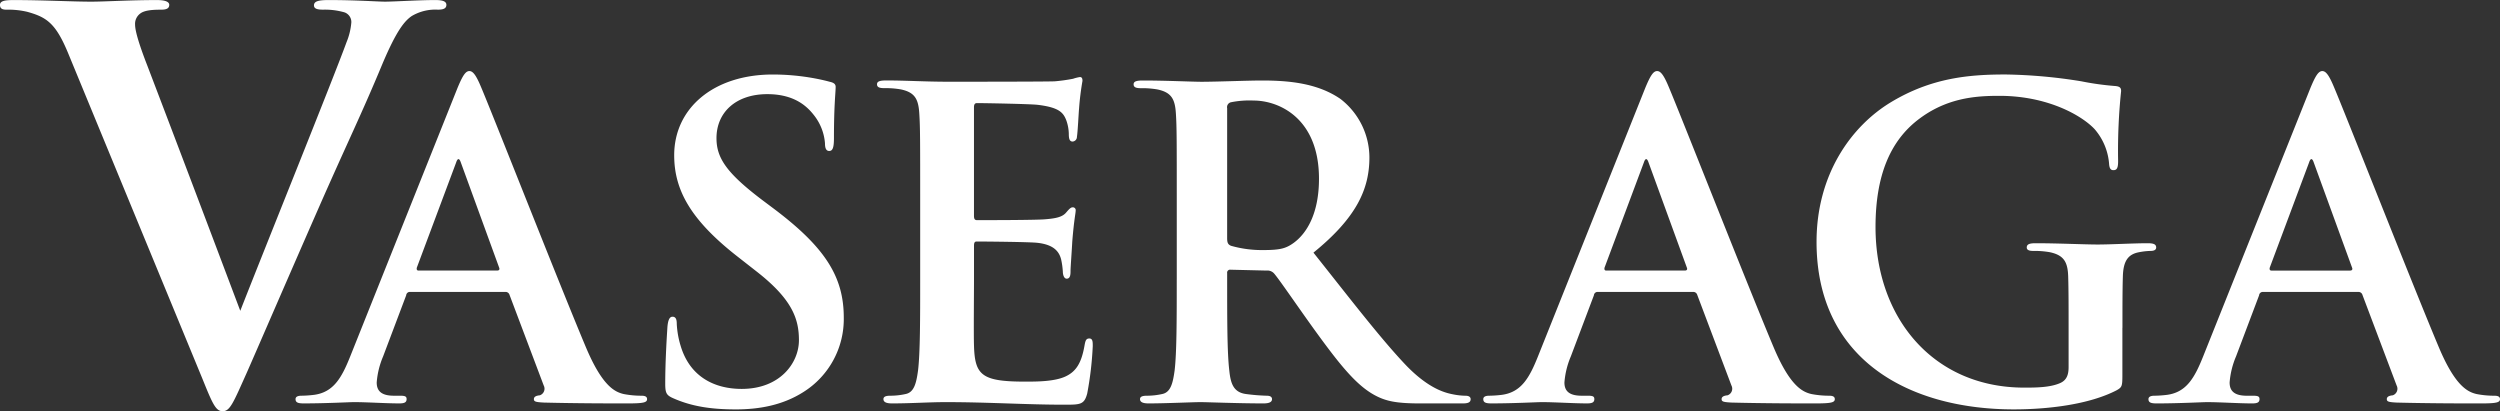 <svg xmlns="http://www.w3.org/2000/svg" width="609" height="100.156" viewBox="0 0 609 100.156">
  <rect x="0" y="0" width="609" height="100.156" fill="#333333" stroke="none"/>
  <defs>
    <style>
      .cls-1 {
        fill: #fff;
      }
    </style>
  </defs>
  <path id="characters_name_12_vaseraga.svg" class="cls-1" d="M200.142,392.455c2.471,6.114,3.252,7.935,4.943,7.935,1.82,0,2.6-2.082,5.983-9.626,2.861-6.5,8.974-20.682,17.3-39.673,7.023-16,10.535-23.023,15.608-35.251,3.512-8.324,5.463-10.536,7.154-11.706a11.279,11.279,0,0,1,6.373-1.561c1.3,0,2.081-.26,2.081-1.171s-1.04-1.171-2.731-1.171c-3.9,0-10.016.391-12.227,0.391-1.691,0-7.154-.391-13.657-0.391-2.471,0-3.642.261-3.642,1.3,0,0.911,1.041,1.041,2.211,1.041a17.322,17.322,0,0,1,5.2.65,2.49,2.49,0,0,1,1.691,2.472,15.988,15.988,0,0,1-1.171,4.812c-3.121,8.585-20.29,51.12-25.883,65.428-6.764-17.95-15.478-40.973-22.632-59.7-1.821-4.683-2.992-8.325-2.992-10.016a3.115,3.115,0,0,1,1.3-2.732c1.041-.78,2.992-0.91,5.073-0.91,1.17,0,1.951-.26,1.951-1.171s-1.431-1.171-2.992-1.171c-6.5,0-12.746.391-16,.391-4.553,0-11.966-.391-18.86-0.391-1.951,0-3.382.131-3.382,1.171,0,0.781.39,1.171,1.561,1.171a20.1,20.1,0,0,1,5.073.52c4.682,1.3,6.893,2.732,9.885,9.886Zm73.785-21.124a1,1,0,0,1,1.041.728l8.324,22.061a1.7,1.7,0,0,1-.937,2.393c-1.04.1-1.456,0.417-1.456,0.937,0,0.624.52,0.728,2.393,0.832,8.324,0.209,16.649.209,20.394,0.209,3.851,0,4.787-.209,4.787-1.041,0-.624-0.52-0.833-1.353-0.833a22.84,22.84,0,0,1-4.37-.416c-2.185-.52-5.2-1.977-9.157-11.342-6.659-15.818-23.308-58.274-25.805-64-1.041-2.393-1.769-3.33-2.6-3.33-0.936,0-1.664,1.145-2.913,4.163l-26.118,65.35c-2.081,5.2-4.058,8.741-8.844,9.365a27.511,27.511,0,0,1-3.018.208c-0.832,0-1.457.209-1.457,0.833,0,0.832.625,1.041,1.977,1.041,5.411,0,11.134-.313,12.279-0.313,3.225,0,7.7.313,11.03,0.313,1.144,0,1.768-.209,1.768-1.041,0-.624-0.312-0.833-1.56-0.833h-1.561c-3.226,0-4.162-1.352-4.162-3.225a20.2,20.2,0,0,1,1.56-6.348l5.619-14.881a0.9,0.9,0,0,1,.937-0.832h23.2Zm-21.123-5.2c-0.416,0-.52-0.312-0.416-0.729l9.573-25.6c0.416-1.248.832-.936,1.144,0l9.365,25.7c0.1,0.313,0,.625-0.52.625H252.8Zm77.258,33.819c5.515,0,11.342-.936,16.544-4.266a20.973,20.973,0,0,0,9.781-18.107c0-9.885-4.474-17.066-17.064-26.535l-2.914-2.185c-8.637-6.556-11.03-10.2-11.03-14.985,0-6.244,4.683-10.718,12.383-10.718,6.763,0,9.781,3.122,11.342,5.1a12.6,12.6,0,0,1,2.705,6.868c0,1.248.312,1.873,1.041,1.873,0.832,0,1.144-.833,1.144-3.122,0-8.117.416-11.134,0.416-12.487,0-.729-0.52-1.041-1.456-1.249-1.145-.312-2.5-0.624-4.267-0.937a56.343,56.343,0,0,0-9.573-.832c-14.463,0-24.036,8.221-24.036,19.667,0,8.429,3.954,15.714,15.4,24.663l4.786,3.746c8.637,6.764,10.2,11.551,10.2,16.65,0,5.515-4.579,11.862-13.944,11.862-6.451,0-12.59-2.809-14.879-10.51a21.942,21.942,0,0,1-.937-5.307c0-.832-0.1-1.769-1.04-1.769-0.833,0-1.145,1.145-1.249,2.706-0.1,1.665-.52,7.908-0.52,13.632,0,2.289.312,2.809,1.977,3.538C319.344,399.219,324.027,399.947,330.062,399.947ZM375,368.313c0,9.574,0,17.794-.521,22.165-0.416,3.018-.936,5.307-3.017,5.723a16.992,16.992,0,0,1-3.746.416c-1.249,0-1.665.313-1.665,0.833,0,0.728.728,1.041,2.081,1.041,4.682,0,8.949-.313,13.111-0.313,10.4,0,19.562.625,28.823,0.625,3.954,0,4.891,0,5.619-2.706a81.629,81.629,0,0,0,1.353-11.551c0-1.04,0-1.873-.833-1.873-0.728,0-.936.417-1.144,1.561-0.729,4.267-1.978,6.452-4.683,7.7s-7.076,1.248-9.781,1.248c-10.614,0-12.278-1.56-12.487-8.741-0.1-3.017,0-12.591,0-16.129v-8.221c0-.624.105-1.04,0.625-1.04,2.5,0,12.8.1,14.776,0.312,3.849,0.416,5.306,1.977,5.827,4.058a18.829,18.829,0,0,1,.416,3.018c0,0.52.208,1.665,0.936,1.665,0.937,0,.937-1.145.937-1.977,0-.729.312-4.891,0.416-6.972,0.416-5.307.832-6.972,0.832-7.6a0.692,0.692,0,0,0-.728-0.832c-0.52,0-.937.52-1.665,1.353-0.936,1.04-2.5,1.352-5,1.56-2.393.209-14.359,0.209-16.648,0.209-0.624,0-.729-0.417-0.729-1.145V326.377c0-.729.209-1.041,0.729-1.041,2.081,0,13.007.208,14.776,0.416,5.2,0.625,6.243,1.873,6.971,3.746a10.331,10.331,0,0,1,.624,3.33c0,1.249.209,1.874,0.937,1.874a1.136,1.136,0,0,0,1.041-1.145c0.208-1.249.416-5.828,0.52-6.868a66.659,66.659,0,0,1,.832-6.764c0-.52-0.1-0.937-0.624-0.937a9.66,9.66,0,0,0-1.665.417,41.513,41.513,0,0,1-4.474.624c-1.977.1-22.684,0.1-26.014,0.1-5.411,0-10.2-.312-14.984-0.312-1.561,0-2.289.208-2.289,0.936s0.625,0.937,1.769.937a21.406,21.406,0,0,1,4.058.312c3.434,0.729,4.266,2.394,4.475,5.932C375,331.267,375,334.181,375,350v18.315Zm62.5,0c0,9.574,0,17.794-.52,22.165-0.417,3.018-.937,5.307-3.018,5.723a16.984,16.984,0,0,1-3.746.416c-1.248,0-1.665.313-1.665,0.833,0,0.728.729,1.041,2.081,1.041,4.163,0,10.718-.313,12.695-0.313,1.561,0,9.261.313,15.3,0.313,1.353,0,2.081-.313,2.081-1.041,0-.52-0.416-0.833-1.249-0.833a47.878,47.878,0,0,1-5.1-.416c-3.122-.416-3.746-2.705-4.058-5.723-0.521-4.371-.521-12.591-0.521-22.269v-1.457a0.722,0.722,0,0,1,.833-0.832l8.74,0.208a2.171,2.171,0,0,1,1.873.728c1.353,1.561,6.14,8.637,10.3,14.36,5.827,8.013,9.781,12.9,14.255,15.3,2.706,1.457,5.307,1.978,11.134,1.978h10.2c1.249,0,1.977-.209,1.977-1.041,0-.52-0.416-0.833-1.248-0.833a16.4,16.4,0,0,1-2.914-.312c-1.561-.312-5.723-1.04-11.55-7.076-6.139-6.452-13.319-15.817-22.58-27.472,10.51-8.533,13.631-15.5,13.631-23.2a18.037,18.037,0,0,0-7.075-14.257c-5.619-3.85-12.591-4.474-19.146-4.474-3.226,0-11.134.312-14.672,0.312-2.185,0-8.74-.312-14.255-0.312-1.561,0-2.29.208-2.29,0.936s0.625,0.937,1.769.937a21.425,21.425,0,0,1,4.059.312c3.433,0.729,4.266,2.394,4.474,5.932,0.208,3.329.208,6.243,0.208,22.06v18.315Zm12.278-41.728a1.228,1.228,0,0,1,.937-1.457,22.847,22.847,0,0,1,5.515-.416c6.139,0,15.92,4.266,15.92,19.043,0,8.533-3.018,13.319-6.139,15.609-1.873,1.353-3.226,1.769-7.388,1.769a27.413,27.413,0,0,1-7.908-1.041c-0.728-.312-0.937-0.728-0.937-1.873V326.585Zm113.477,44.746a1,1,0,0,1,1.04.728l8.325,22.061a1.7,1.7,0,0,1-.937,2.393c-1.04.1-1.457,0.417-1.457,0.937,0,0.624.521,0.728,2.394,0.832,8.324,0.209,16.648.209,20.394,0.209,3.85,0,4.787-.209,4.787-1.041,0-.624-0.52-0.833-1.353-0.833a22.84,22.84,0,0,1-4.37-.416c-2.185-.52-5.2-1.977-9.157-11.342-6.659-15.818-23.308-58.274-25.8-64-1.041-2.393-1.769-3.33-2.6-3.33-0.936,0-1.665,1.145-2.913,4.163l-26.118,65.35c-2.081,5.2-4.058,8.741-8.844,9.365a27.528,27.528,0,0,1-3.018.208c-0.833,0-1.457.209-1.457,0.833,0,0.832.624,1.041,1.977,1.041,5.411,0,11.134-.313,12.279-0.313,3.225,0,7.7.313,11.029,0.313,1.145,0,1.769-.209,1.769-1.041,0-.624-0.312-0.833-1.56-0.833H536.1c-3.226,0-4.162-1.352-4.162-3.225a20.2,20.2,0,0,1,1.56-6.348l5.619-14.881a0.9,0.9,0,0,1,.937-0.832h23.2Zm-21.123-5.2c-0.416,0-.52-0.312-0.416-0.729l9.573-25.6c0.416-1.248.832-.936,1.144,0l9.365,25.7c0.1,0.313,0,.625-0.52.625H542.136Zm125.741,13.944c0-5.2,0-9.366.1-12.487,0.1-3.643,1.144-5.412,3.954-5.932a16.367,16.367,0,0,1,2.809-.312c0.729,0,1.353-.208,1.353-0.833,0-.832-0.728-1.04-2.081-1.04-3.434,0-8.949.312-12.174,0.312-3.122,0-9.678-.312-15.088-0.312-1.457,0-2.185.208-2.185,1.04,0,0.625.624,0.833,1.56,0.833a21.406,21.406,0,0,1,4.058.312c3.434,0.729,4.371,2.394,4.475,5.932,0.1,3.121.1,7.076,0.1,12.279v9.781c0,1.769-.416,3.122-1.977,3.851-2.5,1.144-6.139,1.144-8.845,1.144-21.955,0-36.211-16.753-36.211-39.126,0-12.8,3.746-20.6,9.573-25.5,7.284-6.036,14.88-6.452,20.6-6.452,11.758,0,20.083,4.787,23.2,8.117a14.594,14.594,0,0,1,3.538,8.637c0.1,0.832.312,1.353,1.041,1.353,0.832,0,1.144-.521,1.144-2.186a140.267,140.267,0,0,1,.729-17.066c0-.728-0.209-1.144-1.457-1.248a68.08,68.08,0,0,1-8.221-1.145,125.229,125.229,0,0,0-18.417-1.665c-8.741,0-18,.728-27.991,6.764-9.469,5.723-18.105,17.378-18.105,34.028,0,28.72,22.58,40.791,48.073,40.791,8.116,0,18.313-1.144,25.077-4.682,1.249-.729,1.353-0.937,1.353-3.747V380.072Zm57.425-8.741a1,1,0,0,1,1.041.728l8.324,22.061a1.7,1.7,0,0,1-.936,2.393c-1.041.1-1.457,0.417-1.457,0.937,0,0.624.52,0.728,2.393,0.832,8.324,0.209,16.649.209,20.395,0.209,3.85,0,4.786-.209,4.786-1.041,0-.624-0.52-0.833-1.352-0.833a22.842,22.842,0,0,1-4.371-.416c-2.185-.52-5.2-1.977-9.156-11.342-6.66-15.818-23.309-58.274-25.806-64-1.041-2.393-1.769-3.33-2.6-3.33-0.937,0-1.665,1.145-2.914,4.163l-26.117,65.35c-2.082,5.2-4.059,8.741-8.845,9.365a27.511,27.511,0,0,1-3.018.208c-0.832,0-1.456.209-1.456,0.833,0,0.832.624,1.041,1.977,1.041,5.41,0,11.133-.313,12.278-0.313,3.226,0,7.7.313,11.03,0.313,1.144,0,1.769-.209,1.769-1.041,0-.624-0.313-0.833-1.561-0.833h-1.561c-3.226,0-4.162-1.352-4.162-3.225a20.176,20.176,0,0,1,1.561-6.348l5.619-14.881a0.9,0.9,0,0,1,.936-0.832h23.2Zm-21.123-5.2c-0.416,0-.52-0.312-0.416-0.729l9.573-25.6c0.416-1.248.832-.936,1.145,0l9.364,25.7c0.105,0.313,0,.625-0.52.625H704.179Z" transform="translate(-150.844 -300.219)"/>
</svg>
